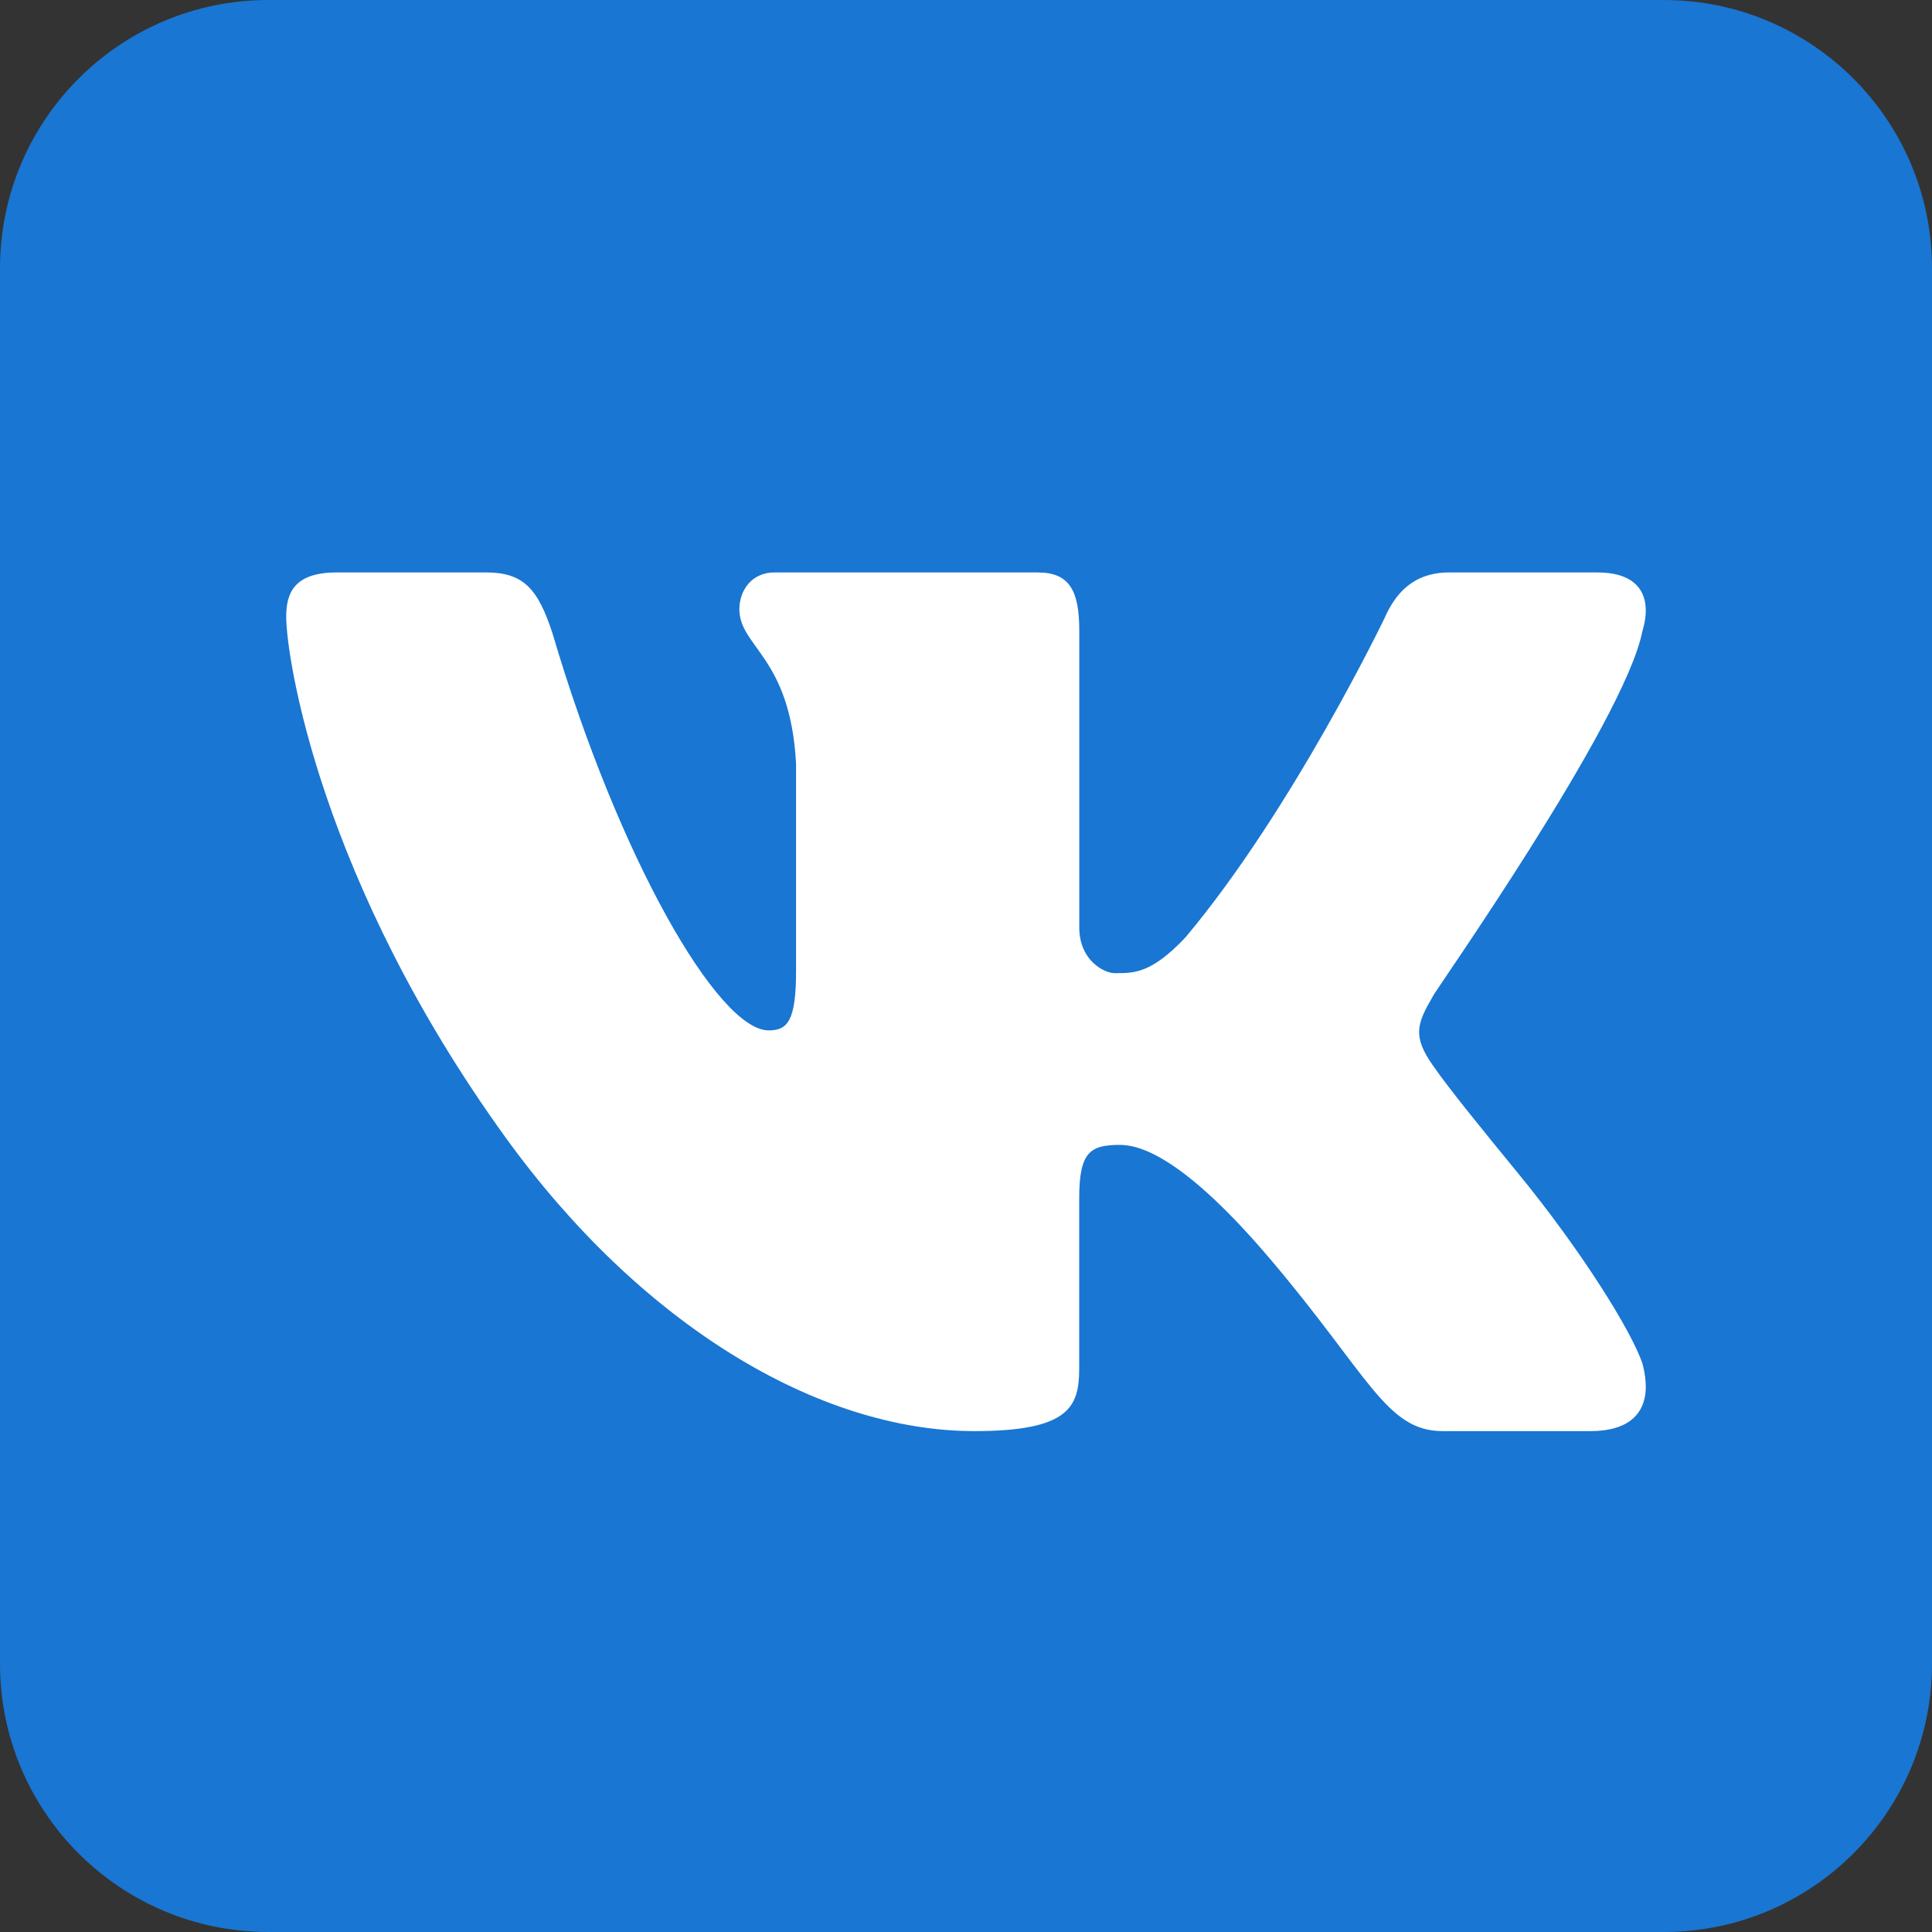 <svg width="27" height="27" viewBox="0 0 27 27" fill="none" xmlns="http://www.w3.org/2000/svg">
<rect x="0" y="0" width="27" height="27" fill="#333333" stroke="none"/>
<path d="M27 23.25C27 25.322 25.322 27 23.25 27H3.75C1.679 27 0 25.322 0 23.25V3.75C0 1.679 1.679 0 3.75 0H23.25C25.322 0 27 1.679 27 3.75V23.25Z" fill="#1976D2"/>
<path d="M22.95 8.833C22.986 8.712 23.004 8.6 22.999 8.5C22.987 8.21 22.79 8 22.326 8H20.253C19.73 8 19.489 8.32 19.348 8.641C19.348 8.641 18.056 11.328 16.567 13.1C16.084 13.613 15.838 13.6 15.577 13.6C15.437 13.6 15.083 13.429 15.083 12.959V8.811C15.083 8.256 14.946 8 14.504 8H10.823C10.501 8 10.333 8.256 10.333 8.513C10.333 9.046 11.044 9.174 11.125 10.67V13.568C11.125 14.272 11.004 14.4 10.742 14.4C10.038 14.4 8.651 12 7.722 8.854C7.521 8.235 7.32 8 6.797 8H4.705C4.101 8 4 8.299 4 8.619C4 9.196 4.475 12.314 7.068 15.9C8.948 18.5 11.425 20 13.618 20C14.946 20 15.082 19.658 15.082 19.125V16.747C15.083 16.106 15.228 16 15.651 16C15.952 16 16.567 16.2 17.755 17.6C19.125 19.214 19.373 20 20.159 20H22.231C22.712 20 22.989 19.796 23 19.4C23.002 19.299 22.988 19.186 22.955 19.061C22.802 18.6 22.097 17.474 21.218 16.4C20.732 15.806 20.251 15.217 20.03 14.897C19.882 14.688 19.826 14.541 19.833 14.4C19.84 14.252 19.916 14.111 20.03 13.914C20.01 13.914 22.689 10.114 22.95 8.833Z" fill="white"/>
</svg>
